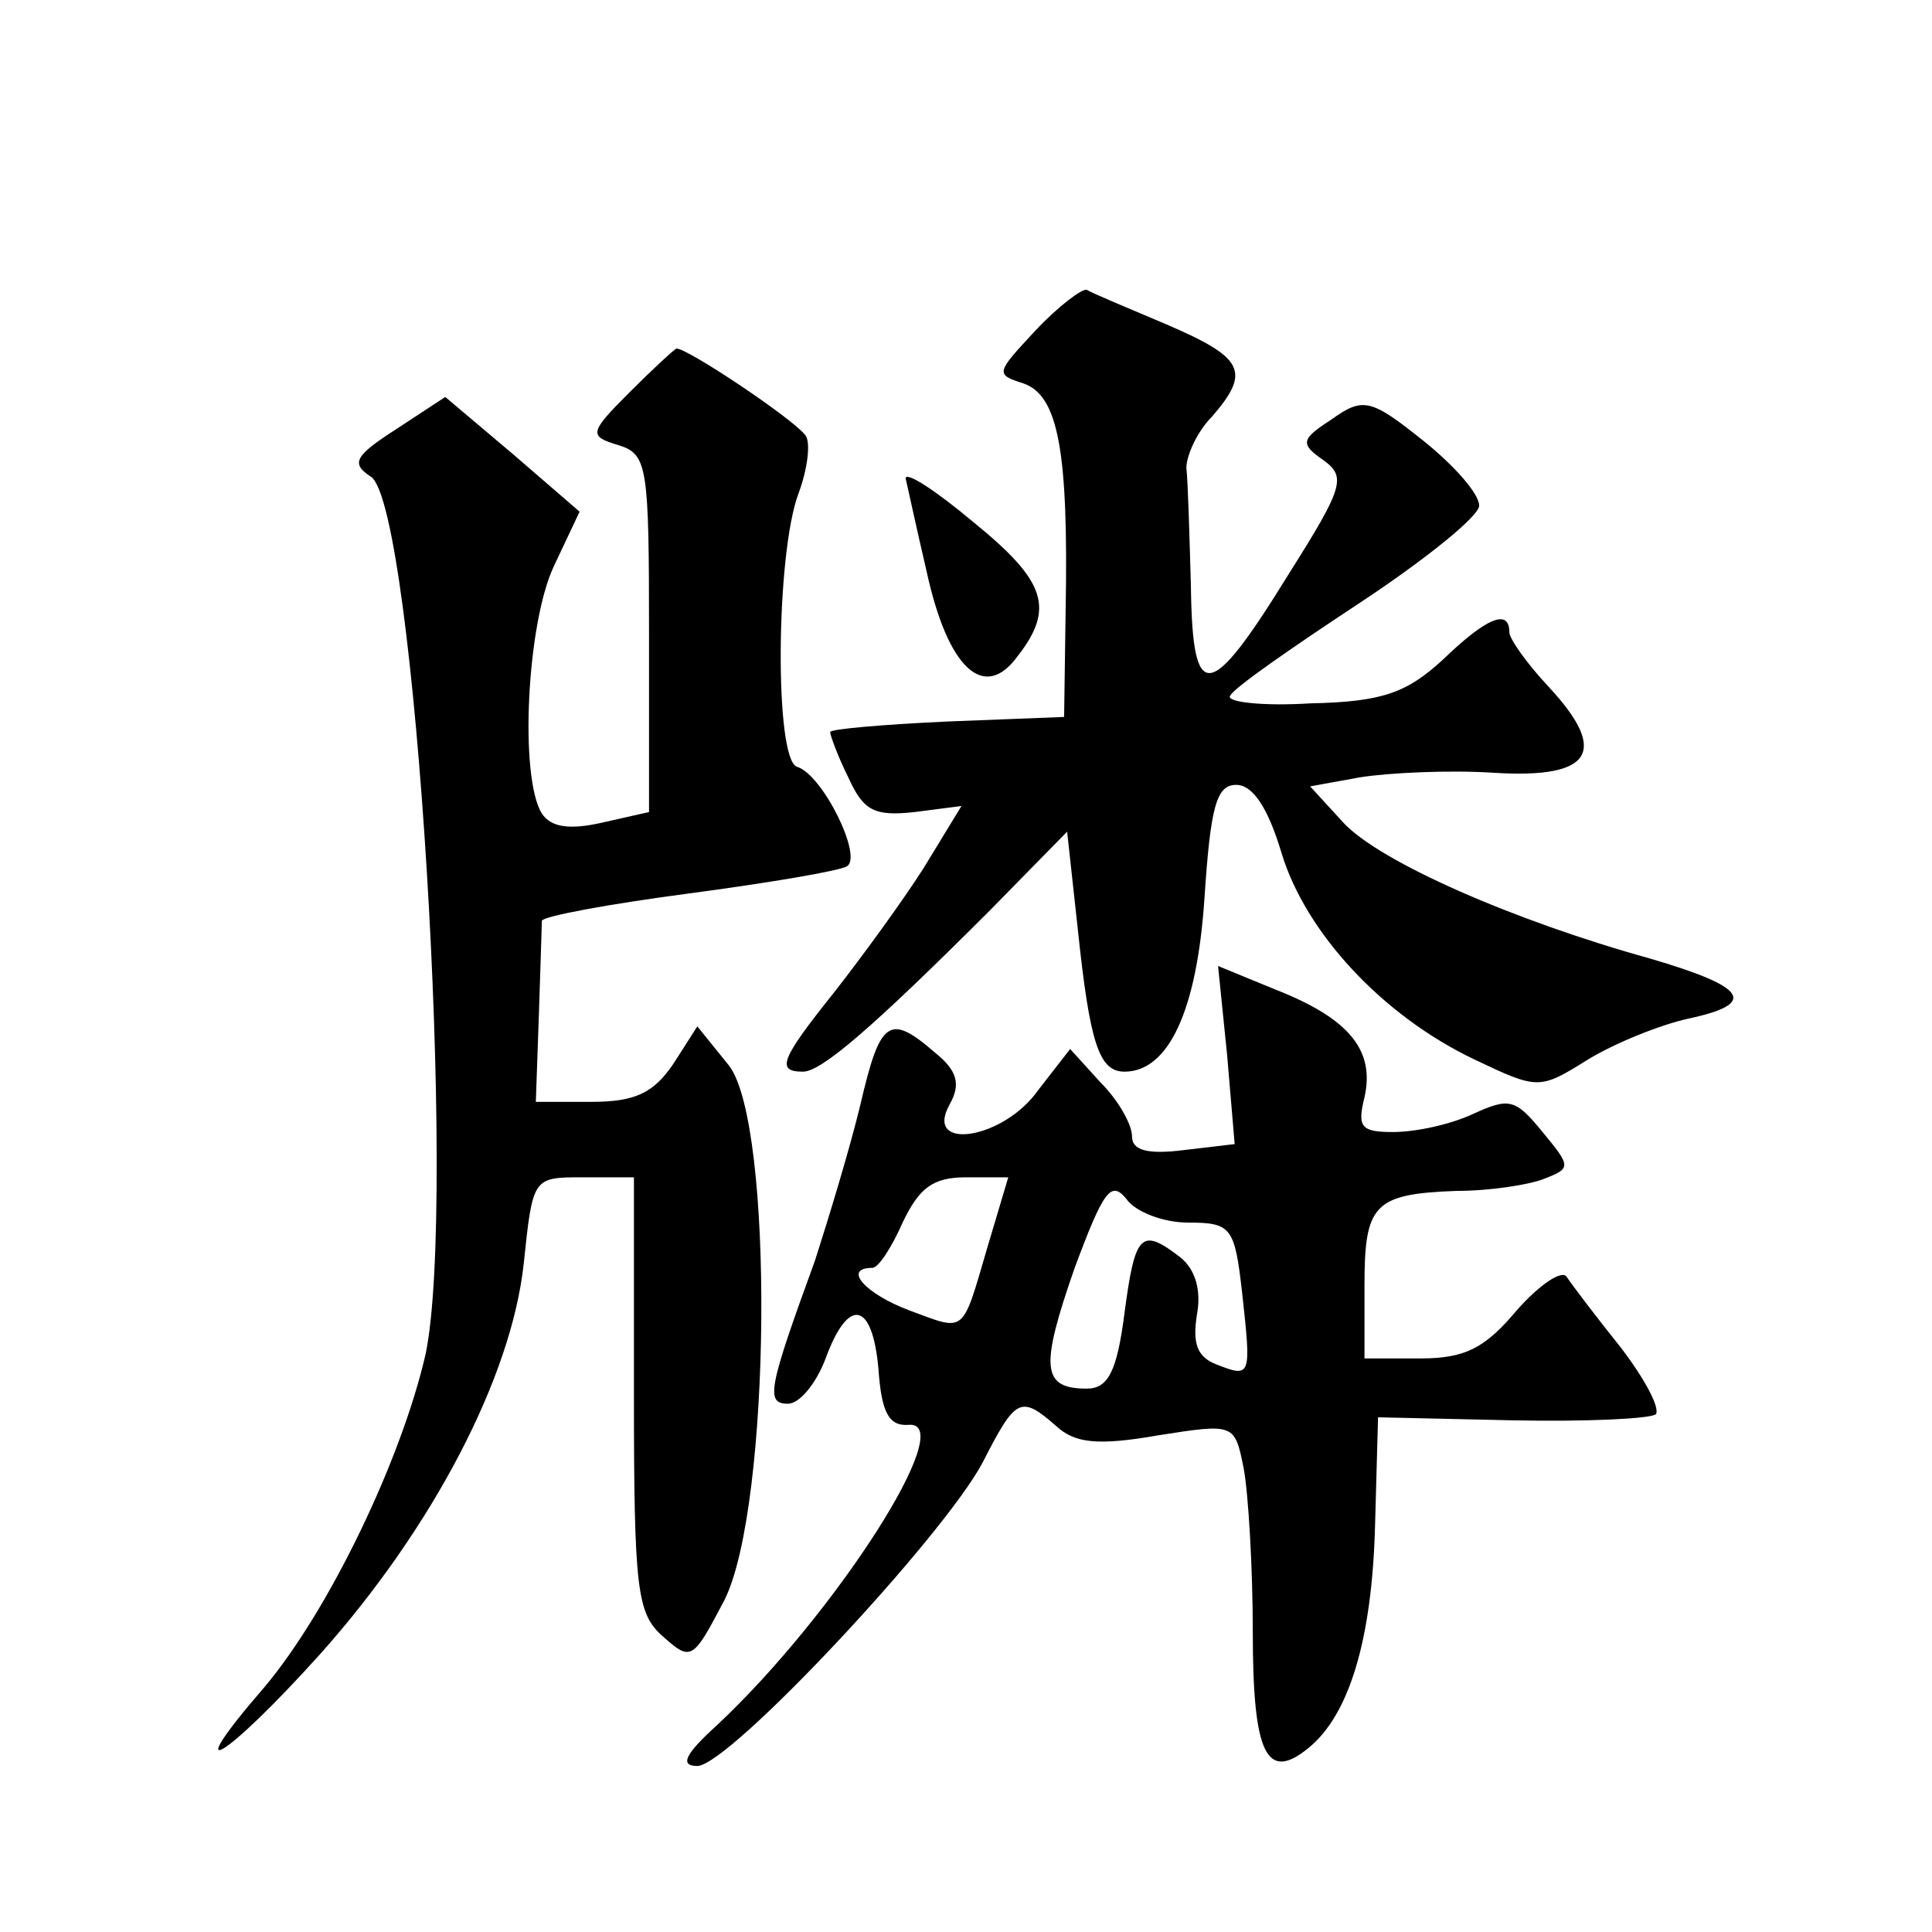 <?xml version="1.0" standalone="no"?>
<!DOCTYPE svg PUBLIC "-//W3C//DTD SVG 20010904//EN"
 "http://www.w3.org/TR/2001/REC-SVG-20010904/DTD/svg10.dtd">
<svg version="1.0" xmlns="http://www.w3.org/2000/svg"
 width="128pt" height="128pt" viewBox="0 0 128 128"
 preserveAspectRatio="xMidYMid meet">
<g transform="translate(0,128) scale(0.1,-0.1)"
fill="#0" stroke="none">
<path d="M686 1061 c-26 -28 -27 -29 -8 -35 23 -8 30 -44 28 -151 l-1 -70 -77 -3
c-43 -2 -78 -5 -78 -7 0 -2 5 -16 12 -30 10 -22 17 -26 44 -23 l31 4 -25 -41 c-14
-22 -41 -59 -59 -82 -36 -45 -39 -53 -21 -53 12 0 45 28 124 107 l51 52 7 -64 c8
-76 14 -95 31 -95 29 0 48 40 53 115 4 61 8 75 21 75 11 0 21 -15 30 -45 16 -53
67 -108 128 -137 42 -20 43 -20 75 0 18 11 48 23 66 27 47 10 40 21 -25 40 -90
25 -179 64 -203 90 l-22 24 33 6 c19 3 59 5 89 3 65 -4 76 14 36 57 -15 16 -26
32 -26 36 0 16 -15 10 -44 -18 -24 -22 -40 -28 -88 -29 -32 -2 -56 1 -53 5 2 5
41 32 85 61 44 29 80 58 80 65 0 8 -17 27 -37 43 -35 28 -40 29 -61 14 -20 -13
-21 -16 -5 -27 15 -11 13 -18 -23 -75 -53 -86 -64 -87 -65 -8 -1 35 -2 70 -3 78
0 8 7 24 17 34 26 30 21 39 -30 61 -26 11 -50 21 -53 23 -3 1 -19 -11 -34 -27z
M417 1020 c-27 -27 -27 -29 -7 -35 19 -6 20 -14 20 -125 l0 -118 -31 -7 c-22 -5
-34 -3 -40 6 -15 24 -10 126 8 164 l17 36 -44 38 -45 38 -32 -21 c-28 -18 -31 -23
-17 -32 29 -22 57 -480 36 -581 -16 -70 -64 -170 -107 -221 -58 -67 -26 -48 37
22 75 84 127 184 135 259 6 57 6 57 39 57 l34 0 0 -143 c0 -130 2 -146 19 -161
19 -17 20 -16 41 24 31 62 33 315 3 354 l-21 26 -16 -25 c-13 -19 -25 -25 -54 -25
l-37 0 2 57 c1 32 2 60 2 63 1 3 44 11 97 18 53 7 100 15 105 18 11 6 -16 61 -33
66 -15 5 -14 141 1 181 6 16 8 33 5 38 -6 10 -81 60 -86 58 -2 -1 -16 -14 -31 -29z
M600 963 c1 -4 7 -32 14 -62 14 -64 38 -86 60 -56 25 32 19 50 -29 89 -25 21 -45
34 -45 29z M813 581 l5 -59 -34 -4 c-24 -3 -34 0 -34 9 0 8 -9 24 -21 36 l-20 22
-21 -27 c-23 -33 -76 -41 -59 -10 8 14 5 23 -10 35 -30 26 -36 21 -49 -35 -7 -29
-21 -75 -30 -103 -31 -85 -33 -95 -18 -95 8 0 19 14 25 30 15 41 31 38 35 -7 2
-29 7 -38 20 -37 34 3 -49 -126 -127 -199 -21 -19 -25 -27 -13 -27 21 0 163 152
189 201 22 43 25 45 49 24 12 -11 27 -13 67 -6 51 8 51 8 57 -22 3 -16 6 -65 6
-108 0 -81 9 -100 37 -77 27 22 42 72 44 147 l2 72 89 -2 c49 -1 91 1 95 4 3 4
-7 23 -23 44 -16 20 -32 41 -36 47 -3 5 -18 -5 -33 -22 -21 -25 -34 -32 -64 -32
l-37 0 0 48 c0 54 6 61 61 63 22 0 48 4 58 8 18 7 18 8 -1 31 -18 22 -22 23 -46
12 -15 -7 -38 -12 -53 -12 -21 0 -24 3 -19 23 7 31 -10 52 -58 71 l-39 16 6 -59z
m-159 -128 c-17 -58 -14 -55 -52 -41 -29 11 -44 28 -24 28 4 0 13 14 20 30 11 23
20 30 42 30 l28 0 -14 -47z m133 17 c29 0 31 -3 36 -47 6 -55 6 -56 -17 -47 -13
5 -16 14 -13 33 3 16 -1 30 -11 38 -26 20 -30 16 -37 -37 -5 -39 -11 -50 -25 -50
-30 0 -31 14 -8 80 19 51 24 58 34 46 6 -9 25 -16 41 -16z"/>
</g>
</svg>
